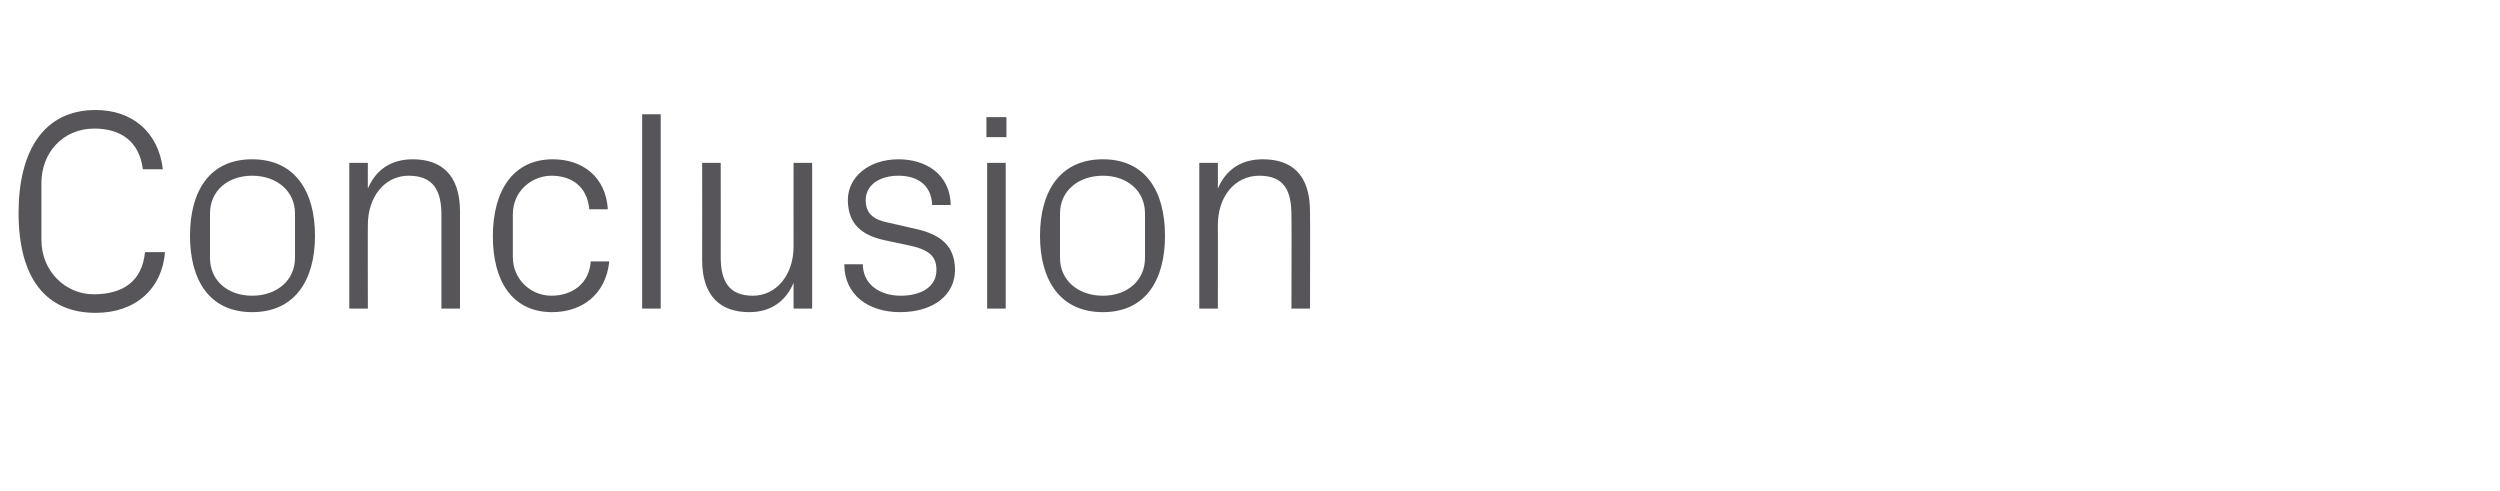 <?xml version="1.0" standalone="no"?><!DOCTYPE svg PUBLIC "-//W3C//DTD SVG 1.1//EN" "http://www.w3.org/Graphics/SVG/1.1/DTD/svg11.dtd"><svg xmlns="http://www.w3.org/2000/svg" version="1.1" width="350px" height="68.8px" viewBox="0 -11 350 68.8" style="top:-11px">  <desc>Conclusion</desc>  <defs/>  <g id="Polygon34676">    <path d="M 2.6 18.8 C 2.6 10.3 6 4.4 13.4 4.4 C 18.5 4.4 22.2 7.5 22.8 12.7 C 22.8 12.7 20 12.7 20 12.7 C 19.5 8.7 16.8 7 13.2 7 C 8.8 7 5.8 10.4 5.8 14.6 C 5.8 14.6 5.8 22.6 5.8 22.6 C 5.8 27 9.2 30.2 13.1 30.2 C 17.2 30.2 19.9 28.4 20.3 24.3 C 20.3 24.3 23.1 24.3 23.1 24.3 C 22.7 29.4 19 32.8 13.4 32.8 C 6.4 32.8 2.6 27.9 2.6 18.8 Z M 35.3 11.3 C 41.3 11.3 44.1 15.8 44.1 22 C 44.1 28.2 41.3 32.7 35.3 32.7 C 29.3 32.7 26.6 28.2 26.6 22 C 26.6 15.8 29.3 11.3 35.3 11.3 Z M 41.3 18.9 C 41.3 15.7 38.7 13.6 35.3 13.6 C 31.9 13.6 29.4 15.7 29.4 18.9 C 29.4 18.9 29.4 25.1 29.4 25.1 C 29.4 28.3 31.9 30.4 35.3 30.4 C 38.7 30.4 41.3 28.3 41.3 25.1 C 41.3 25.1 41.3 18.9 41.3 18.9 Z M 61.8 19.1 C 61.8 15.7 60.7 13.6 57.2 13.6 C 53.9 13.6 51.5 16.5 51.5 20.5 C 51.48 20.48 51.5 32.2 51.5 32.2 L 48.9 32.2 L 48.9 11.8 L 51.5 11.8 C 51.5 11.8 51.48 15.36 51.5 15.4 C 52.6 12.8 54.7 11.3 57.8 11.3 C 61.7 11.3 64.4 13.4 64.4 18.6 C 64.4 18.6 64.4 32.2 64.4 32.2 L 61.8 32.2 C 61.8 32.2 61.8 19.08 61.8 19.1 Z M 82.5 18.3 C 82.2 15 79.9 13.6 77.2 13.6 C 74.5 13.6 71.8 15.7 71.8 19 C 71.8 19 71.8 25 71.8 25 C 71.8 28.1 74.3 30.4 77.2 30.4 C 80.1 30.4 82.5 28.7 82.7 25.6 C 82.7 25.6 85.3 25.6 85.3 25.6 C 84.8 30.4 81.3 32.7 77.3 32.7 C 71.6 32.7 69 28.2 69 22.1 C 69 15.6 71.9 11.3 77.4 11.3 C 81.5 11.3 84.8 13.7 85.1 18.3 C 85.1 18.3 82.5 18.3 82.5 18.3 Z M 89.9 32.2 L 89.9 5 L 92.5 5 L 92.5 32.2 L 89.9 32.2 Z M 100.9 25 C 100.9 28.3 102 30.4 105.4 30.4 C 108.6 30.4 111.1 27.6 111.1 23.5 C 111.08 23.52 111.1 11.8 111.1 11.8 L 113.7 11.8 L 113.7 32.2 L 111.1 32.2 C 111.1 32.2 111.08 28.64 111.1 28.6 C 110 31.2 107.9 32.7 104.9 32.7 C 101 32.7 98.3 30.6 98.3 25.4 C 98.32 25.4 98.3 11.8 98.3 11.8 L 100.9 11.8 C 100.9 11.8 100.92 24.96 100.9 25 Z M 128 21 C 131.8 21.8 133.7 23.5 133.7 26.8 C 133.7 30.2 130.8 32.7 126 32.7 C 121.6 32.7 118.2 30.3 118.2 26 C 118.2 26 120.8 26 120.8 26 C 120.8 28.9 123.3 30.4 126.1 30.4 C 128.9 30.4 131.1 29.2 131.1 26.8 C 131.1 24.8 130 23.9 127 23.3 C 127 23.3 123.7 22.6 123.7 22.6 C 120.6 21.9 118.7 20.3 118.7 17 C 118.7 13.8 121.6 11.3 125.8 11.3 C 129.4 11.3 133 13.2 133.1 17.7 C 133.1 17.7 130.5 17.7 130.5 17.7 C 130.4 14.8 128.3 13.6 125.8 13.6 C 123 13.6 121.2 15 121.2 17 C 121.2 19 122.4 19.8 124.5 20.2 C 124.5 20.2 128 21 128 21 Z M 138.2 32.2 L 138.2 11.8 L 140.8 11.8 L 140.8 32.2 L 138.2 32.2 Z M 140.9 8.2 L 138.1 8.2 L 138.1 5.4 L 140.9 5.4 L 140.9 8.2 Z M 154.4 11.3 C 160.4 11.3 163.1 15.8 163.1 22 C 163.1 28.2 160.4 32.7 154.4 32.7 C 148.4 32.7 145.6 28.2 145.6 22 C 145.6 15.8 148.4 11.3 154.4 11.3 Z M 160.3 18.9 C 160.3 15.7 157.8 13.6 154.4 13.6 C 151 13.6 148.4 15.7 148.4 18.9 C 148.4 18.9 148.4 25.1 148.4 25.1 C 148.4 28.3 151 30.4 154.4 30.4 C 157.8 30.4 160.3 28.3 160.3 25.1 C 160.3 25.1 160.3 18.9 160.3 18.9 Z M 180.8 19.1 C 180.8 15.7 179.8 13.6 176.3 13.6 C 172.9 13.6 170.5 16.5 170.5 20.5 C 170.52 20.48 170.5 32.2 170.5 32.2 L 167.9 32.2 L 167.9 11.8 L 170.5 11.8 C 170.5 11.8 170.52 15.36 170.5 15.4 C 171.6 12.8 173.7 11.3 176.8 11.3 C 180.8 11.3 183.4 13.4 183.4 18.6 C 183.44 18.6 183.4 32.2 183.4 32.2 L 180.8 32.2 C 180.8 32.2 180.84 19.08 180.8 19.1 Z " stroke="none" fill="#575559"/>  </g></svg>